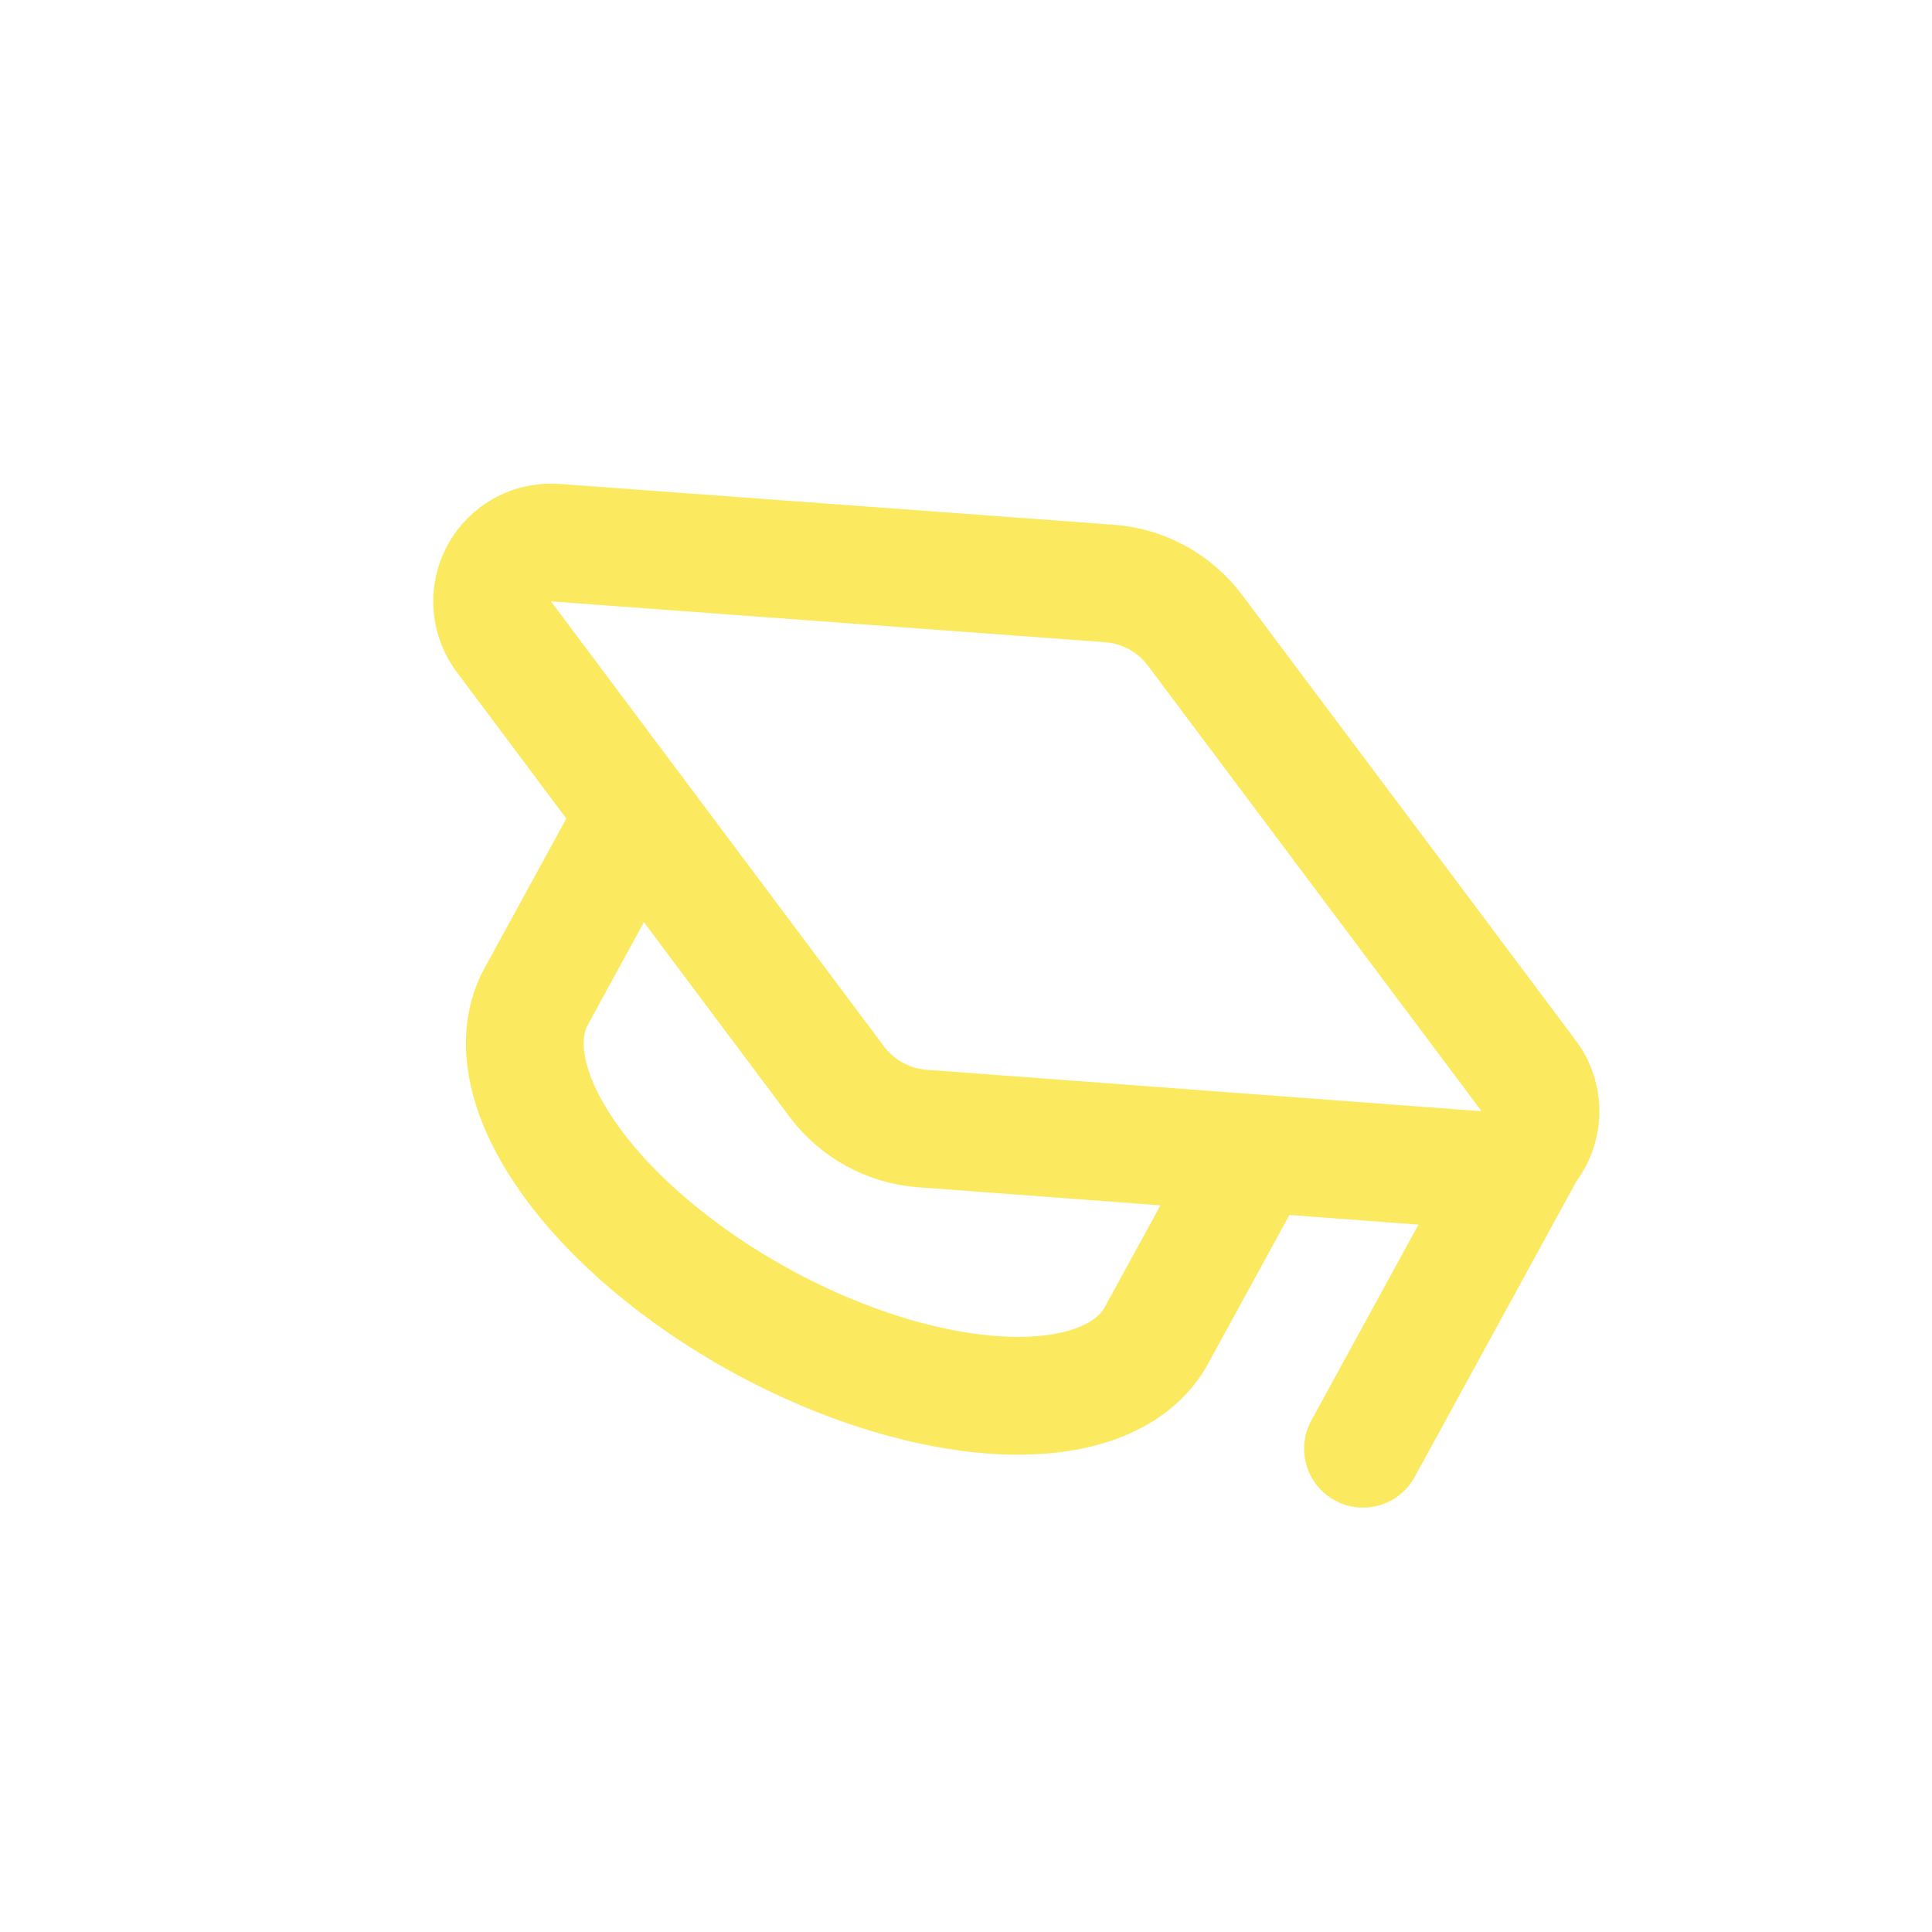 <svg width="82" height="82" viewBox="0 0 82 82" fill="none" xmlns="http://www.w3.org/2000/svg">
<g clip-path="url(#clip0_9035_9140)">
<path d="M62.673 49.655C63.16 49.697 63.649 49.594 64.079 49.361C64.509 49.127 64.861 48.773 65.091 48.341C65.321 47.91 65.42 47.42 65.374 46.933C65.329 46.446 65.142 45.983 64.836 45.601L50.722 26.755C50.293 26.182 49.746 25.707 49.118 25.364C48.49 25.02 47.795 24.816 47.081 24.764L23.605 23.035C23.121 22.992 22.635 23.092 22.207 23.321C21.778 23.55 21.426 23.899 21.193 24.326C20.96 24.752 20.856 25.237 20.894 25.721C20.932 26.206 21.11 26.669 21.407 27.053L35.515 45.907C35.944 46.48 36.491 46.955 37.119 47.298C37.747 47.642 38.442 47.846 39.156 47.898L62.673 49.655Z" stroke="#FBEA60" stroke-width="5" stroke-linecap="round" stroke-linejoin="round"/>
<path d="M65.049 48.328L57.85 61.488" stroke="#FBEA60" stroke-width="5" stroke-linecap="round" stroke-linejoin="round"/>
<path d="M26.957 34.613L22.758 42.29C21.803 44.035 22.274 46.467 24.067 49.051C25.86 51.635 28.828 54.159 32.318 56.068C35.808 57.978 39.535 59.115 42.678 59.231C45.821 59.348 48.123 58.432 49.077 56.687L53.276 49.011" stroke="#FBEA60" stroke-width="5" stroke-linecap="round" stroke-linejoin="round"/>
</g>
<defs>
<clipPath id="clip0_9035_9140">
<rect width="60" height="60" fill="white" transform="translate(28.795) rotate(28.68)"/>
</clipPath>
</defs>
</svg>
